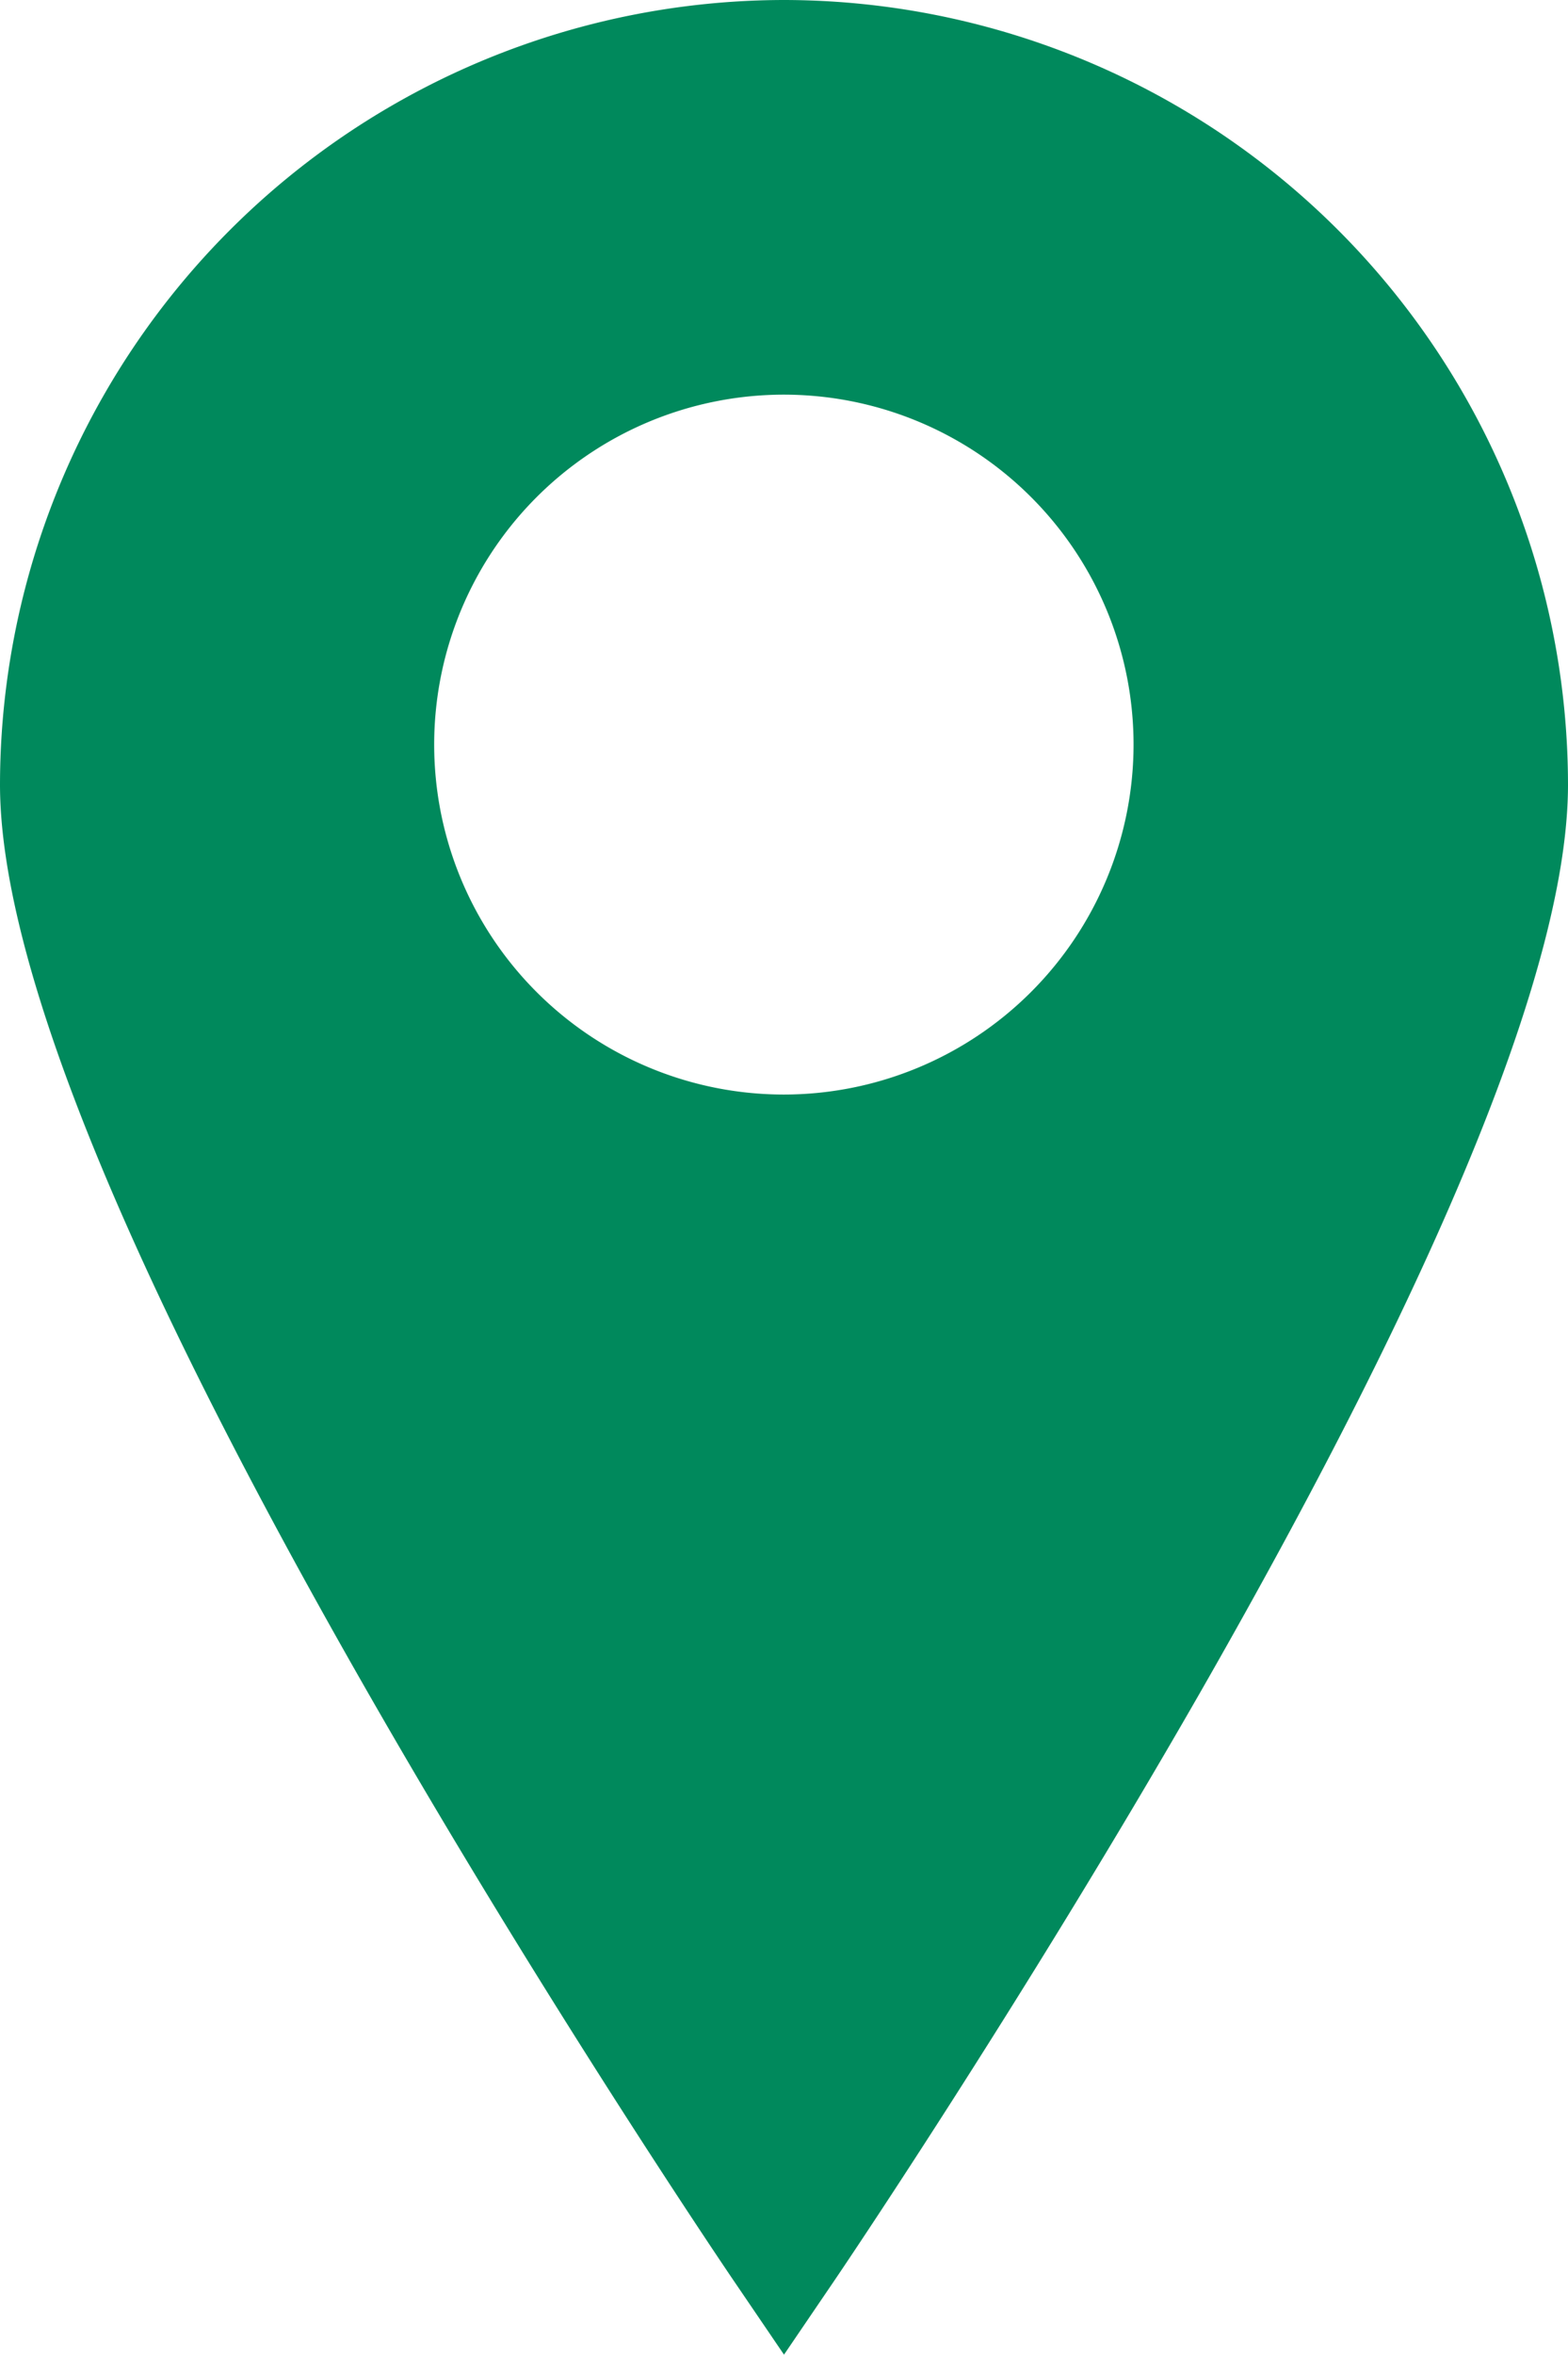 <svg xmlns="http://www.w3.org/2000/svg" width="11.932" height="17.906" viewBox="0 0 11.932 17.906">
  <path id="Path_2545" data-name="Path 2545" d="M1038.134,2676.933a5.973,5.973,0,0,0-5.966,5.966c0,1.342.946,3.673,2.813,6.928,1.369,2.387,2.756,4.428,2.77,4.448l.383.563.383-.563c.014-.02,1.4-2.062,2.77-4.448,1.866-3.255,2.813-5.586,2.813-6.928A5.973,5.973,0,0,0,1038.134,2676.933Zm0,8.323a2.661,2.661,0,1,1,2.66-2.66A2.663,2.663,0,0,1,1038.134,2685.256Z" transform="translate(-1032.168 -2676.933)" fill="#00895c"/>
</svg>
